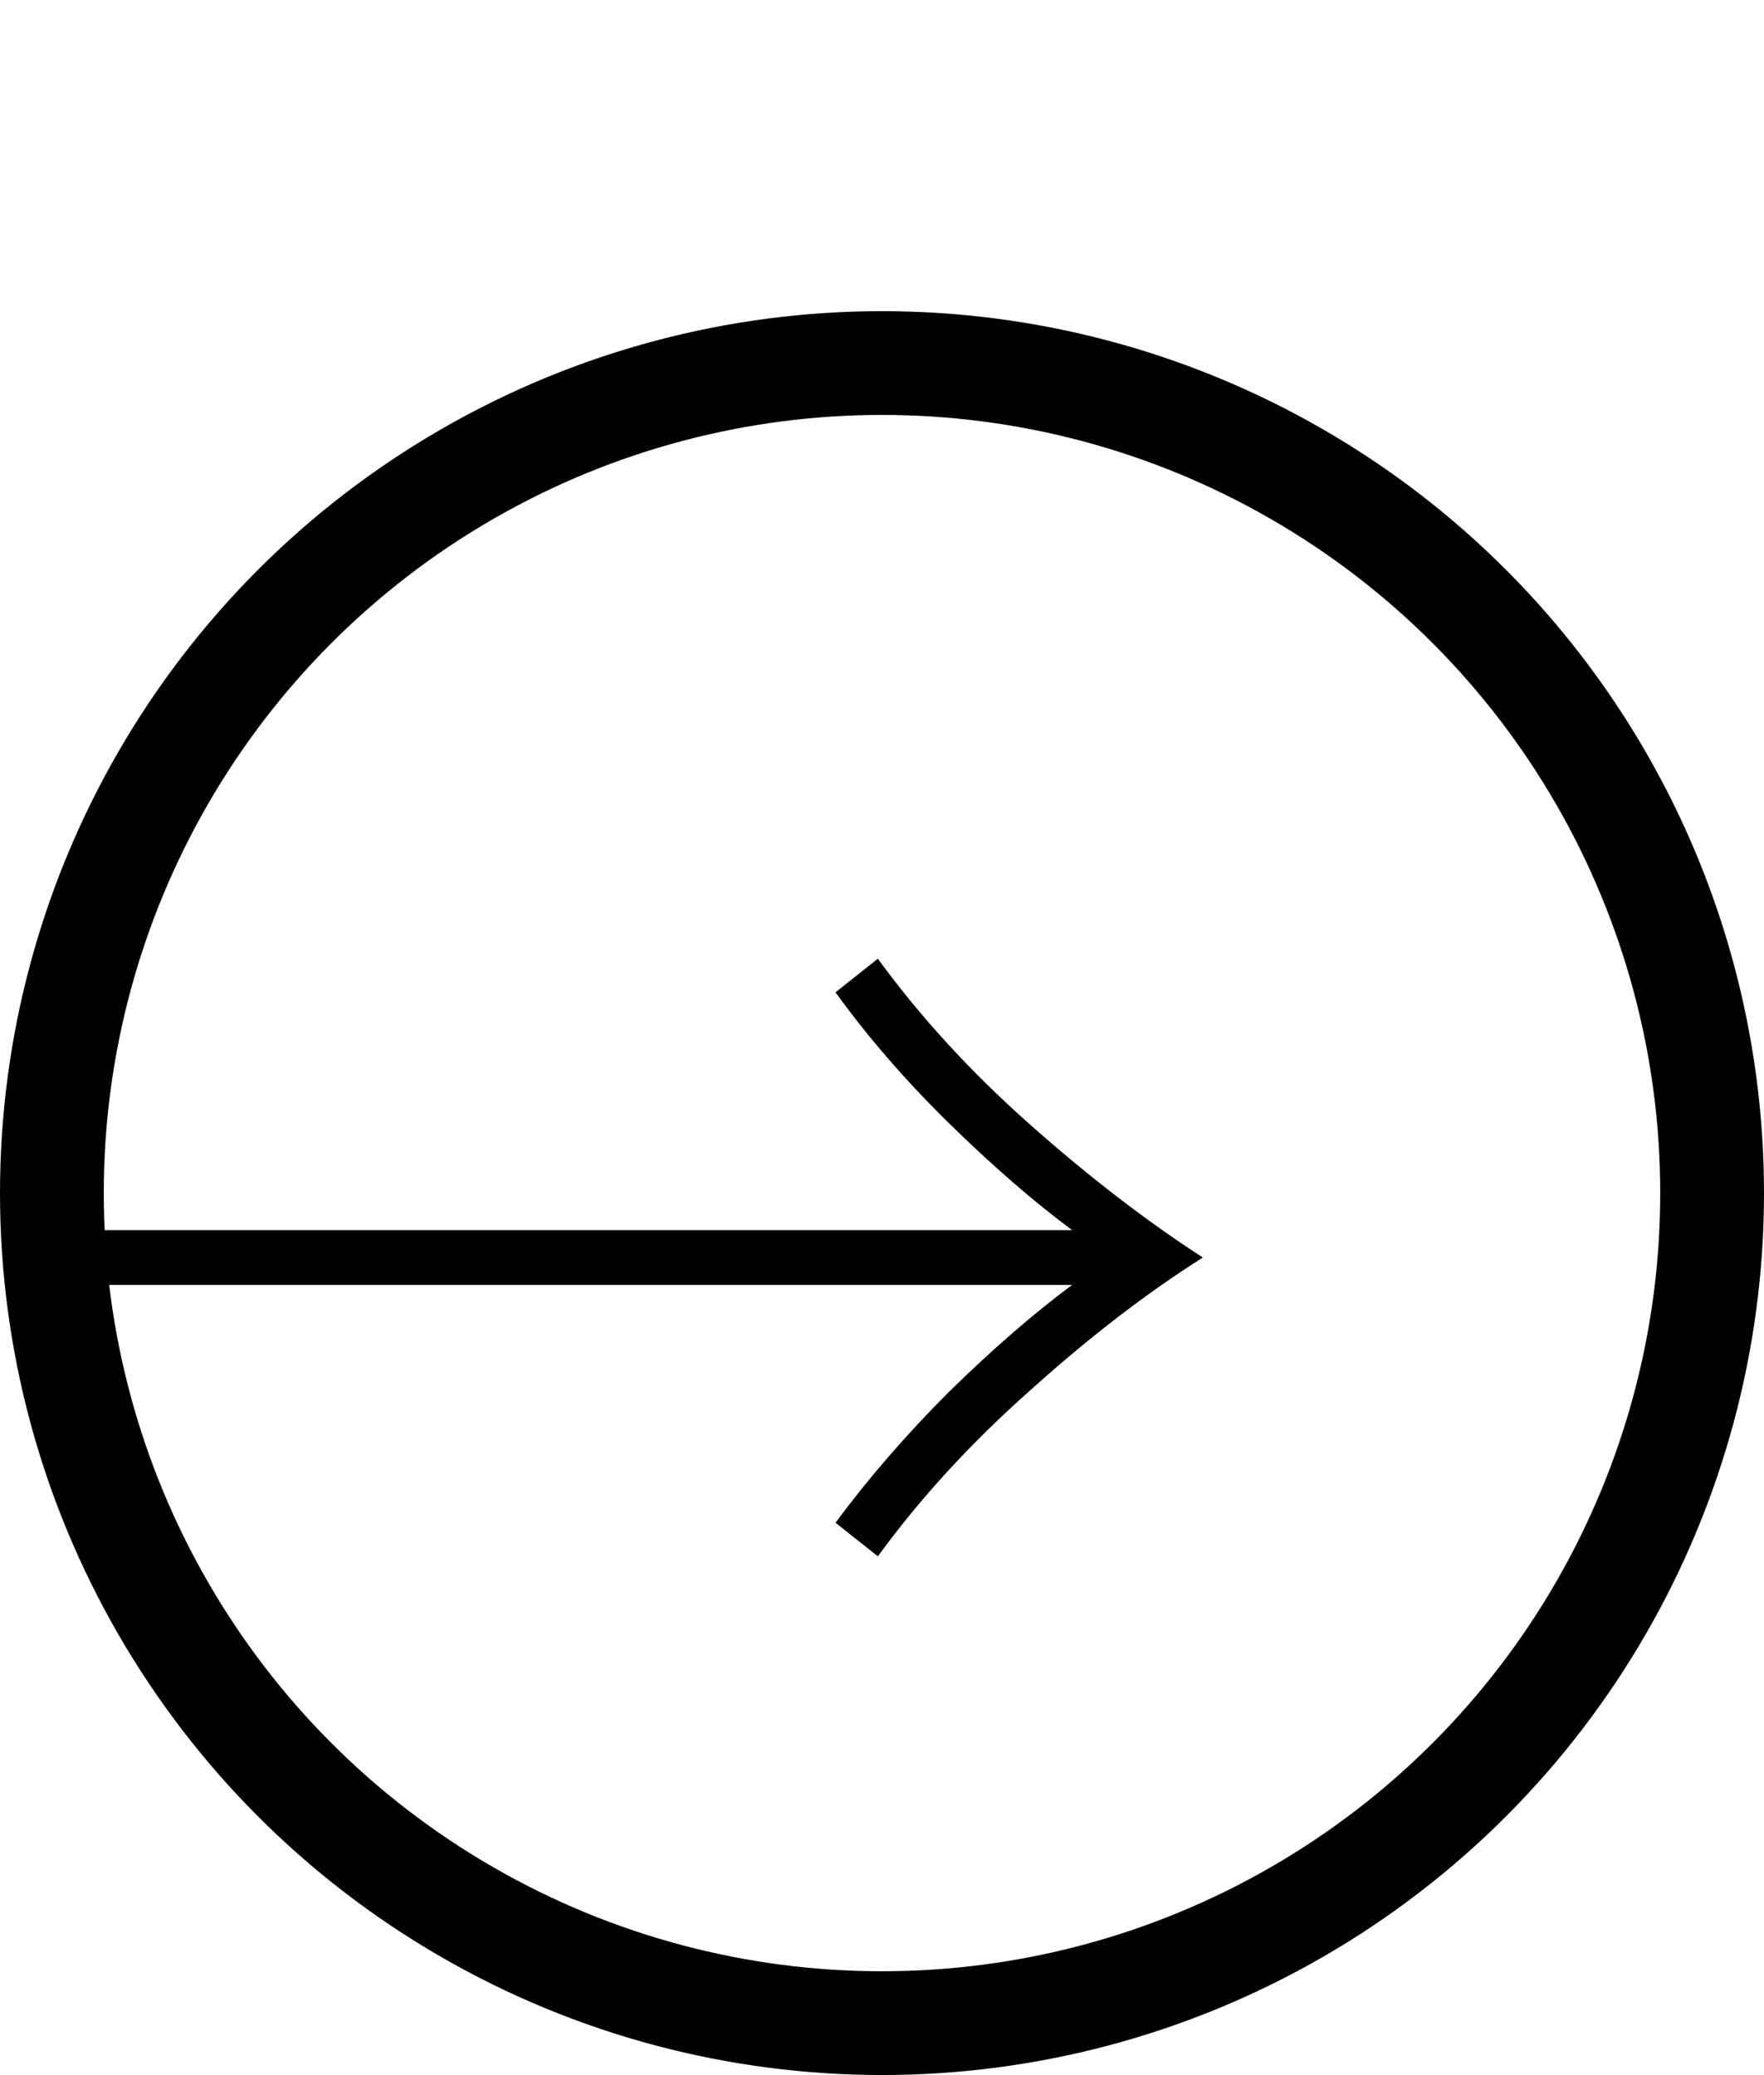 <svg width="17" height="20" viewBox="0 0 17 20" fill="none" xmlns="http://www.w3.org/2000/svg">
<path d="M10.332 11.856C9.956 11.576 9.56 11.232 9.144 10.824C8.728 10.416 8.364 9.996 8.052 9.564L8.46 9.24C8.868 9.8 9.356 10.332 9.924 10.836C10.492 11.34 11.048 11.768 11.592 12.12C11.048 12.464 10.492 12.892 9.924 13.404C9.356 13.908 8.868 14.44 8.46 15L8.052 14.676C8.372 14.244 8.736 13.824 9.144 13.416C9.56 13.008 9.956 12.664 10.332 12.384H0.48V11.856H10.332Z" fill="black"/>
<circle cx="8.5" cy="11.499" r="8" stroke="black"/>
</svg>
